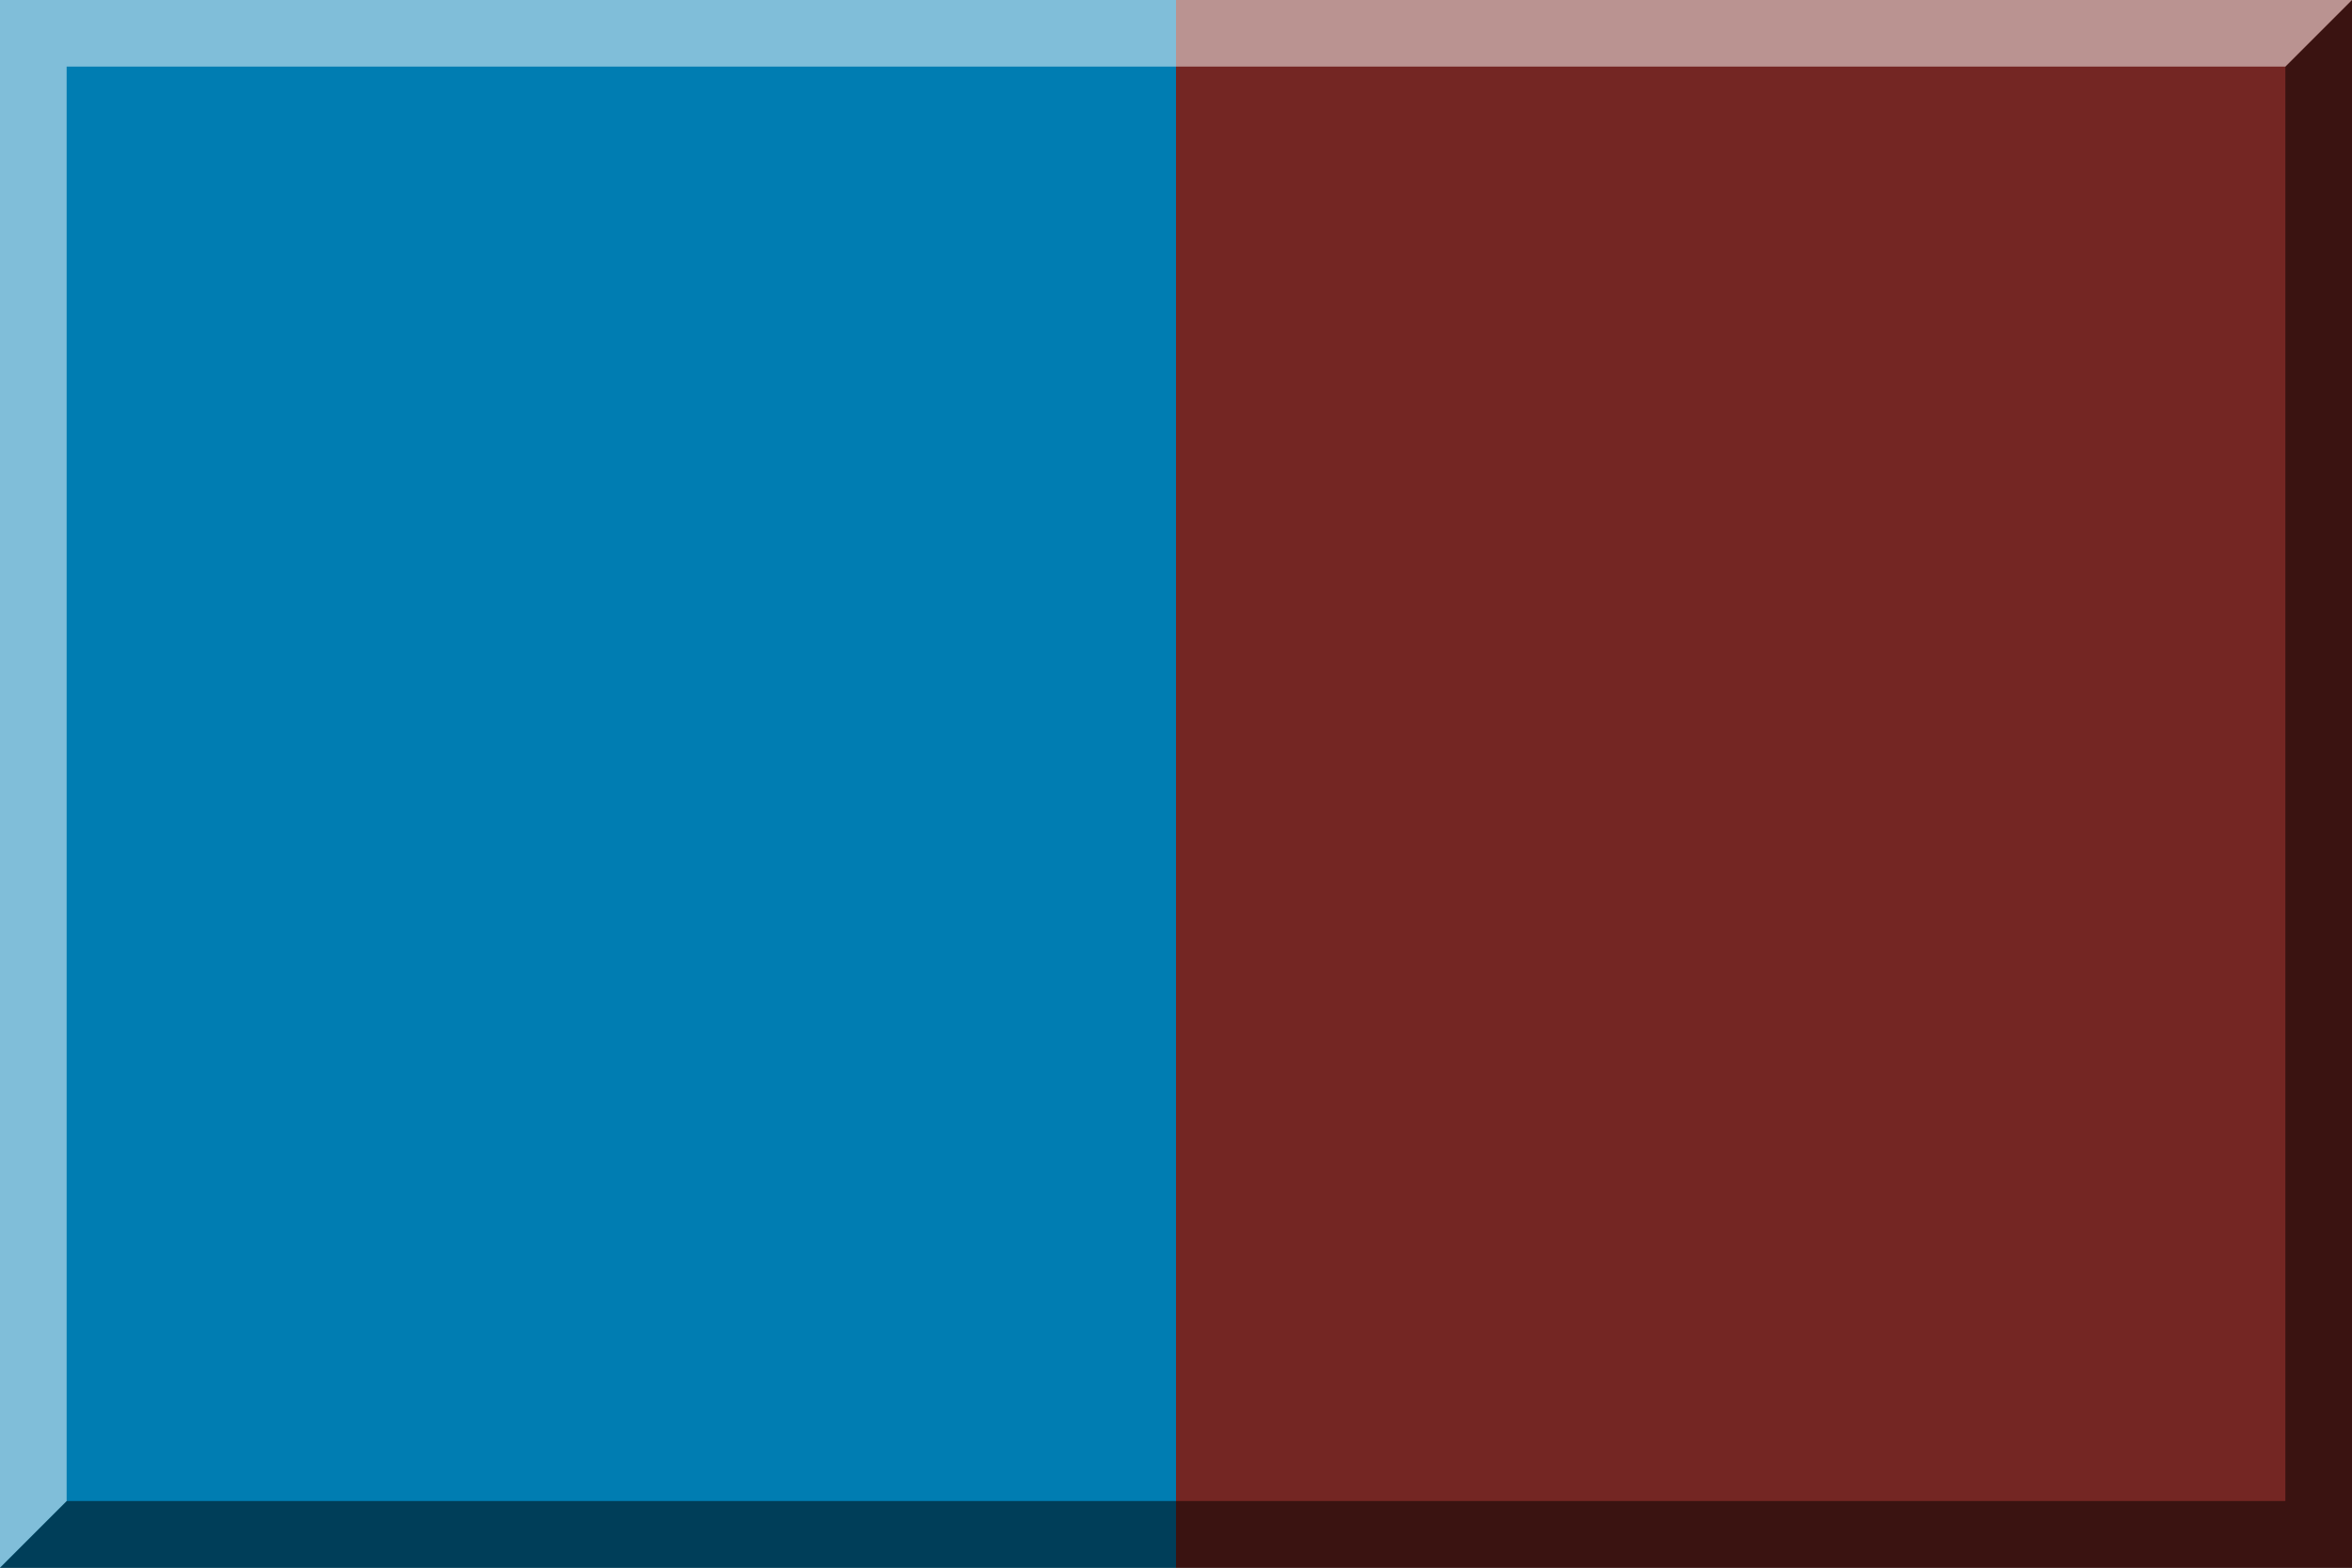 <?xml version="1.0" encoding="UTF-8" standalone="no"?>
<svg xmlns="http://www.w3.org/2000/svg" version="1.1" width="600" height="400">
<rect width="100%" height="100%" fill="#333333" stroke="none"/>
<rect style="fill: #007db2" width="300" height="400"/>
<rect style="fill: #742623" width="300" height="400" x="300"/>
<polygon style="fill: #000; opacity: 0.5" points="17,383 583,383 583,17 600,0 600,400 0,400"/>
<polygon style="fill: #fff; opacity: 0.5" points="17,383 17,17 583,17 600,0 0,0 0,400"/>
</svg>
